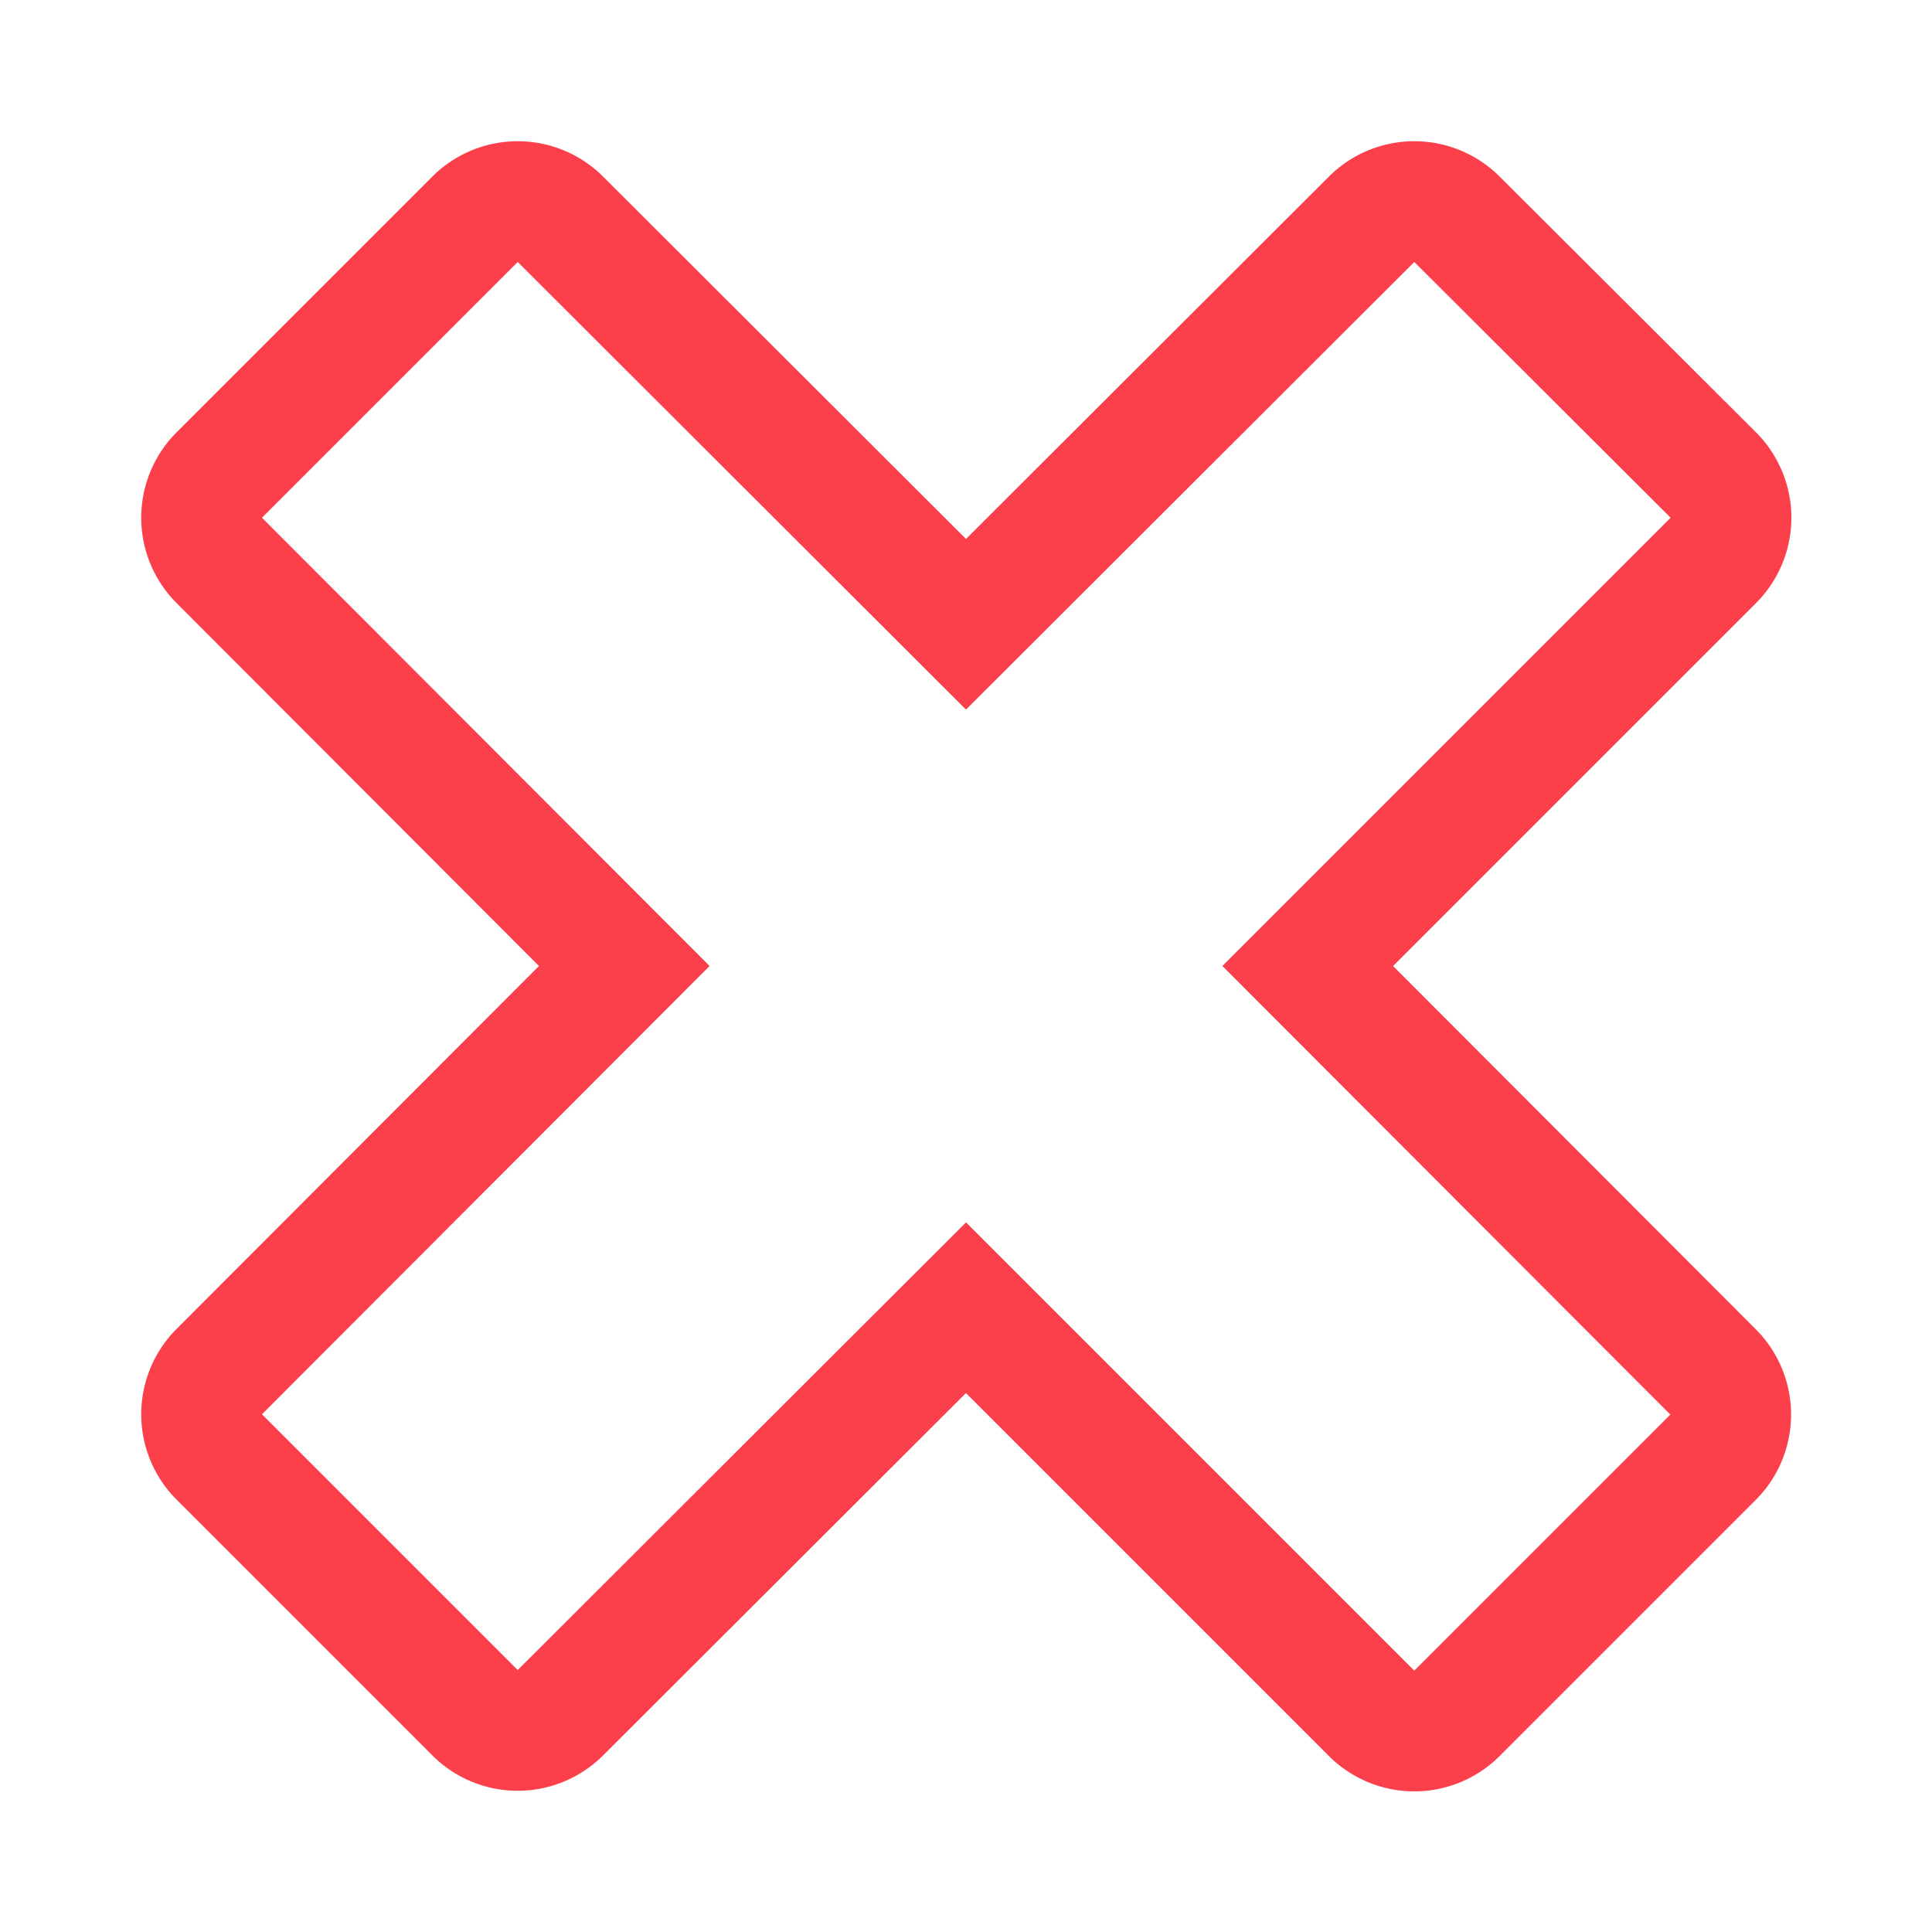 <svg xmlns="http://www.w3.org/2000/svg" viewBox="0 0 32 32"><defs><style>.cls-1{fill:none;}.cls-2{fill:none;stroke:#fb404b;stroke-miterlimit:10;stroke-width:2px;}</style></defs><title>Dashboard Icons 3</title><g id="Layer_2" data-name="Layer 2"><rect class="cls-1" width="32" height="32"/></g><g id="Layer_1" data-name="Layer 1"><path class="cls-2" d="M28.37,22.72,21.66,16l6.72-6.72a1,1,0,0,0,0-1.41L24.13,3.63a1,1,0,0,0-1.41,0L16,10.34,9.28,3.63a1,1,0,0,0-1.41,0L3.63,7.87a1,1,0,0,0,0,1.41L10.34,16,3.63,22.72a1,1,0,0,0,0,1.41l4.24,4.24a1,1,0,0,0,1.41,0L16,21.66l6.72,6.72a1,1,0,0,0,1.41,0l4.24-4.24A1,1,0,0,0,28.37,22.72Z"/></g></svg>
